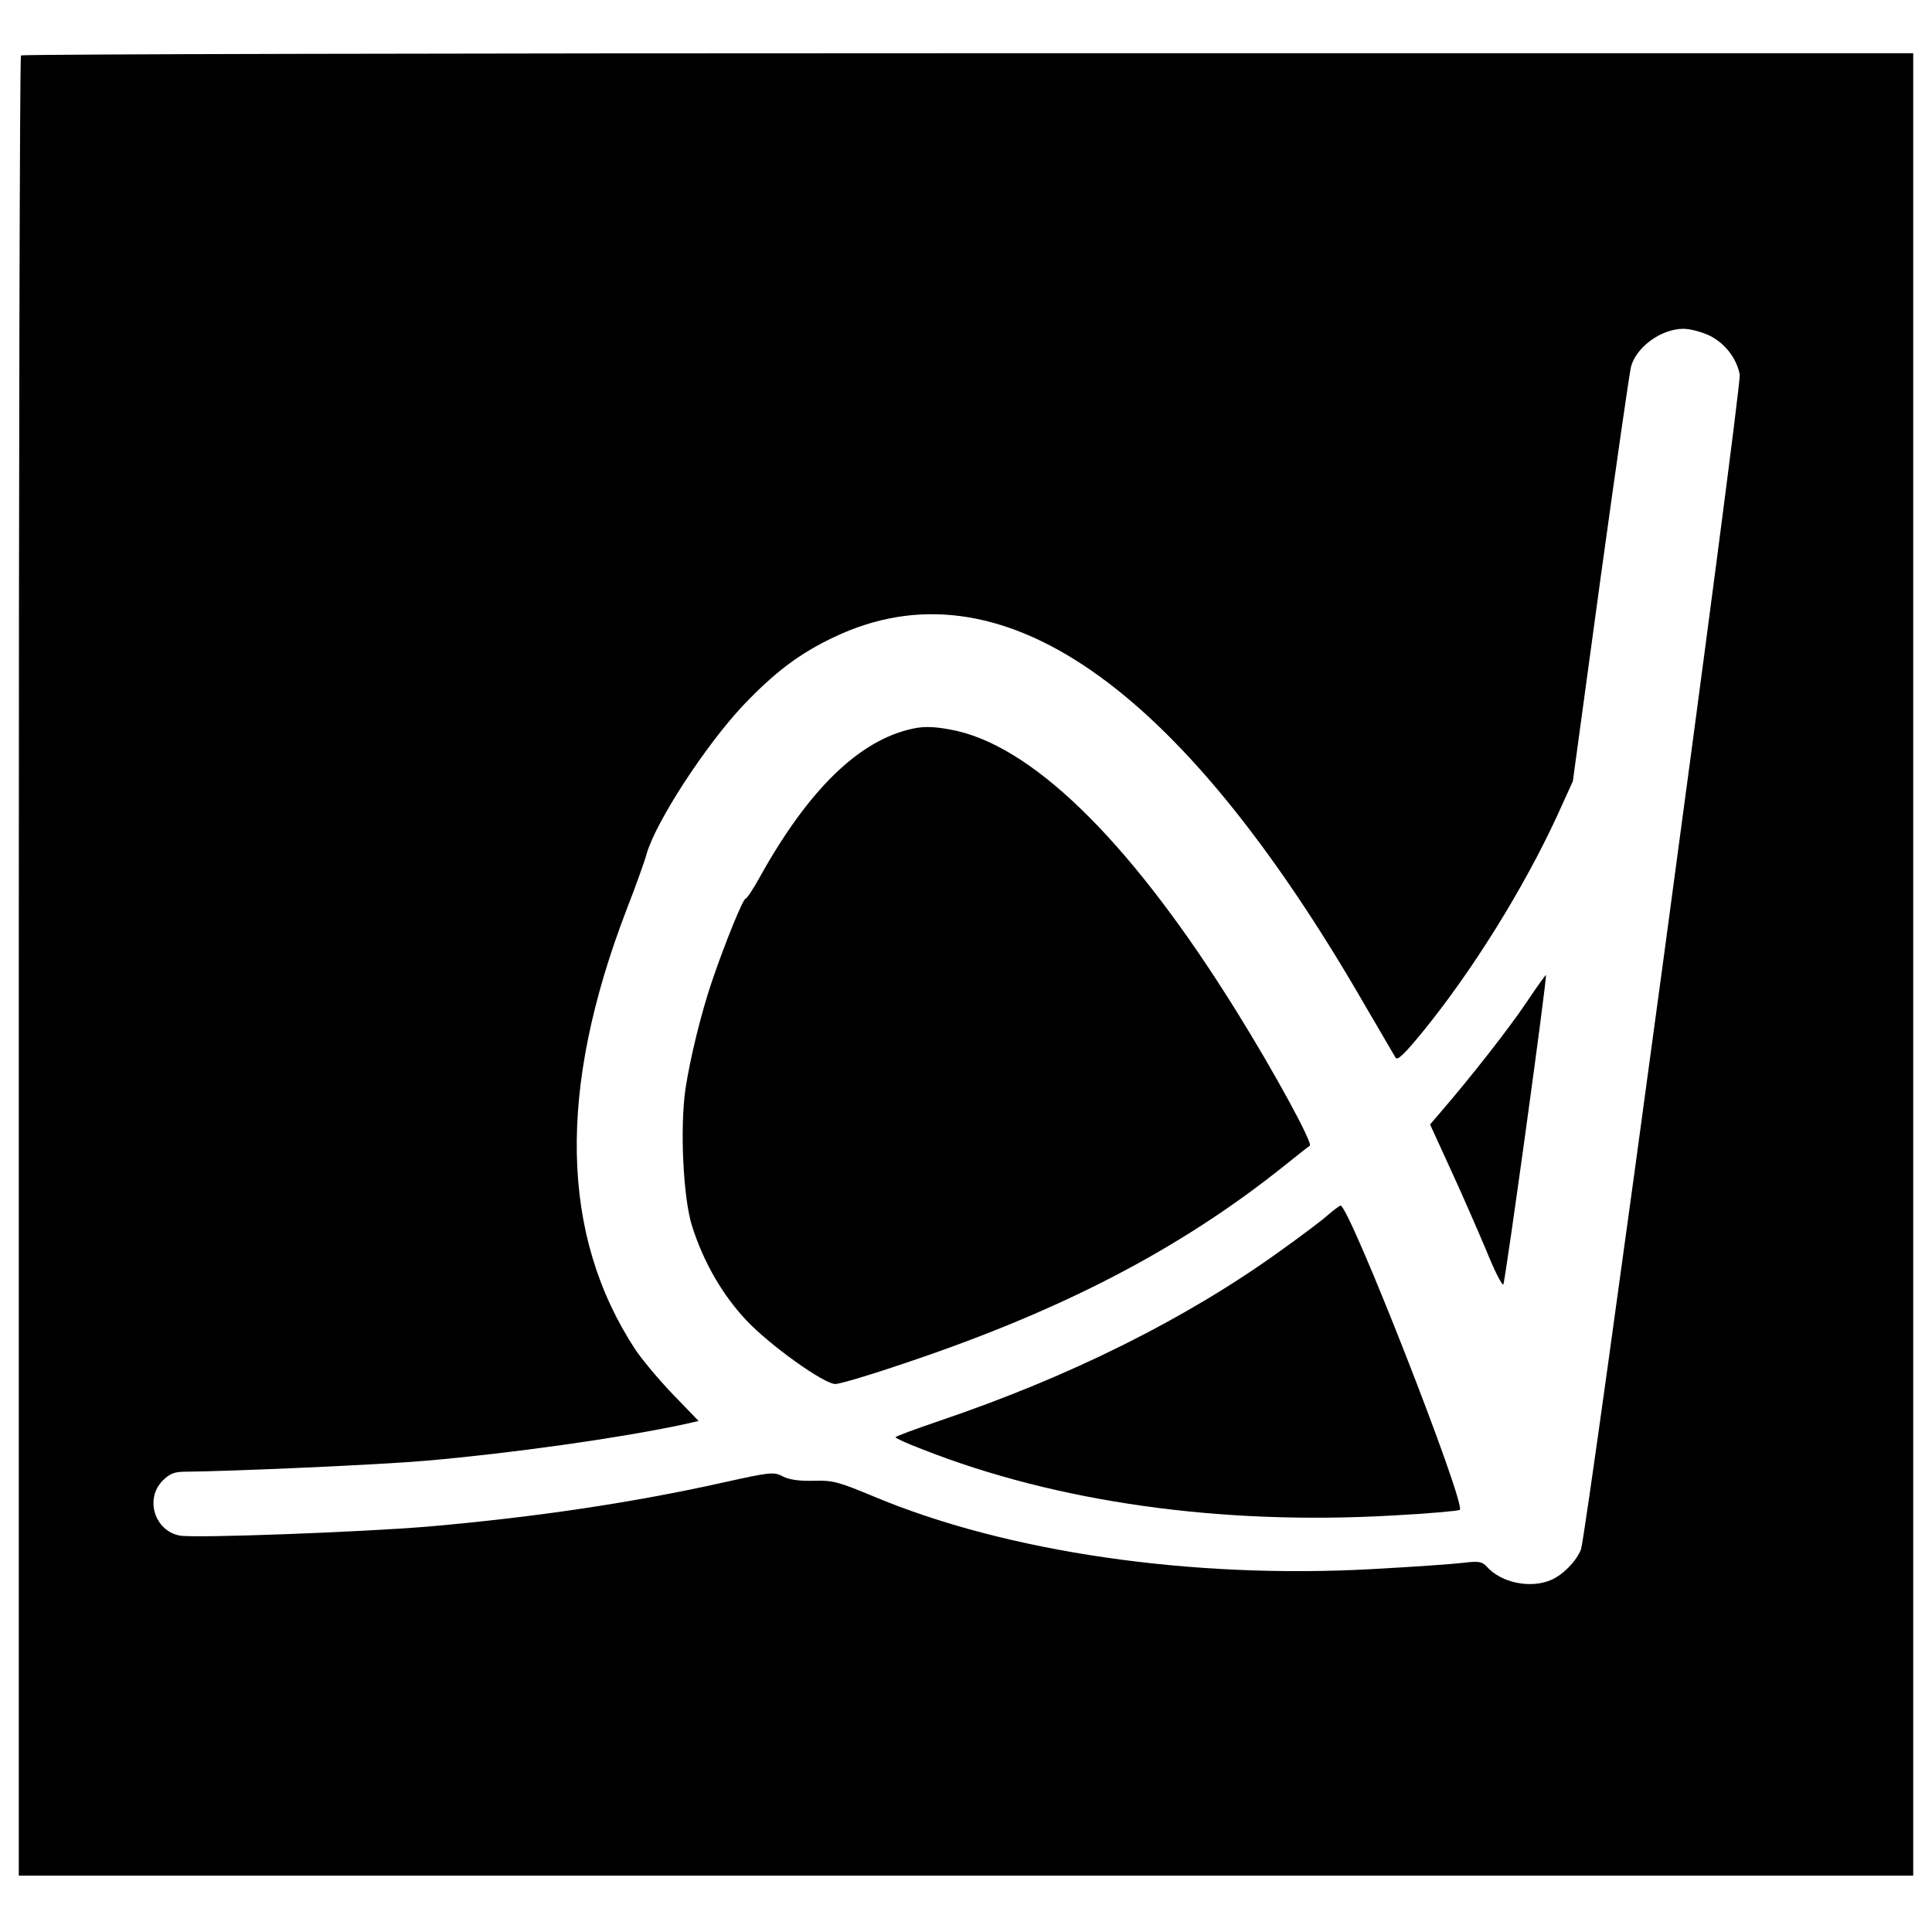 <?xml version="1.0" standalone="no"?>
<!DOCTYPE svg PUBLIC "-//W3C//DTD SVG 20010904//EN"
 "http://www.w3.org/TR/2001/REC-SVG-20010904/DTD/svg10.dtd">
<svg version="1.0" xmlns="http://www.w3.org/2000/svg"
 width="617pt" height="617pt" viewBox="0 0 617 617"
 preserveAspectRatio="xMidYMid meet">
<g transform="translate(0,617) scale(0.1,-0.1)"
fill="#000000" stroke="none">
<path d="M67 5993 c-4 -3 -7 -1313 -7 -2910 l0 -2903 3025 0 3025 0 0 2910 0
2910 -3018 0 c-1660 0 -3022 -3 -3025 -7z m5393 -895 c50 -25 86 -73 96 -124
7 -36 -489 -3704 -507 -3752 -14 -37 -58 -82 -96 -98 -66 -28 -159 -9 -205 43
-15 16 -26 18 -75 12 -32 -4 -162 -13 -290 -20 -577 -32 -1169 54 -1593 232
-113 47 -131 52 -192 50 -45 -1 -77 3 -98 14 -29 15 -39 14 -188 -19 -291 -65
-601 -111 -942 -141 -214 -18 -750 -38 -796 -29 -80 15 -112 117 -55 175 23
23 38 29 73 29 140 1 619 22 768 35 275 24 615 72 818 115 l53 12 -83 86 c-46
48 -99 112 -119 142 -240 366 -249 830 -28 1405 28 72 57 152 64 178 30 104
188 346 308 474 102 107 180 166 292 219 525 249 1097 -145 1688 -1166 53 -91
100 -171 104 -178 6 -10 30 14 85 81 160 196 324 460 431 692 l50 110 88 645
c49 355 93 661 98 680 18 63 96 119 166 120 23 0 60 -10 85 -22z"/>
<path d="M2915 3843 c-170 -36 -333 -194 -489 -475 -21 -38 -41 -68 -45 -68
-8 0 -65 -140 -106 -260 -36 -105 -71 -250 -86 -348 -18 -126 -7 -349 21 -437
36 -114 96 -219 173 -301 74 -79 248 -204 285 -204 12 0 102 26 199 59 514
170 899 369 1237 640 39 31 74 59 79 62 11 7 -115 238 -234 429 -324 522 -634
834 -890 895 -63 14 -104 17 -144 8z"/>
<path d="M4873 2966 c-56 -83 -176 -236 -269 -344 l-37 -43 65 -142 c36 -78
87 -195 114 -259 26 -65 51 -114 55 -110 6 7 141 984 136 988 -1 1 -30 -39
-64 -90z"/>
<path d="M4240 2289 c-19 -17 -87 -68 -150 -113 -302 -218 -674 -403 -1091
-544 -76 -26 -139 -49 -139 -52 0 -3 39 -21 87 -39 429 -169 952 -242 1498
-211 116 6 213 15 217 18 20 20 -353 973 -381 972 -3 -1 -22 -14 -41 -31z"/>
</g>
</svg>
